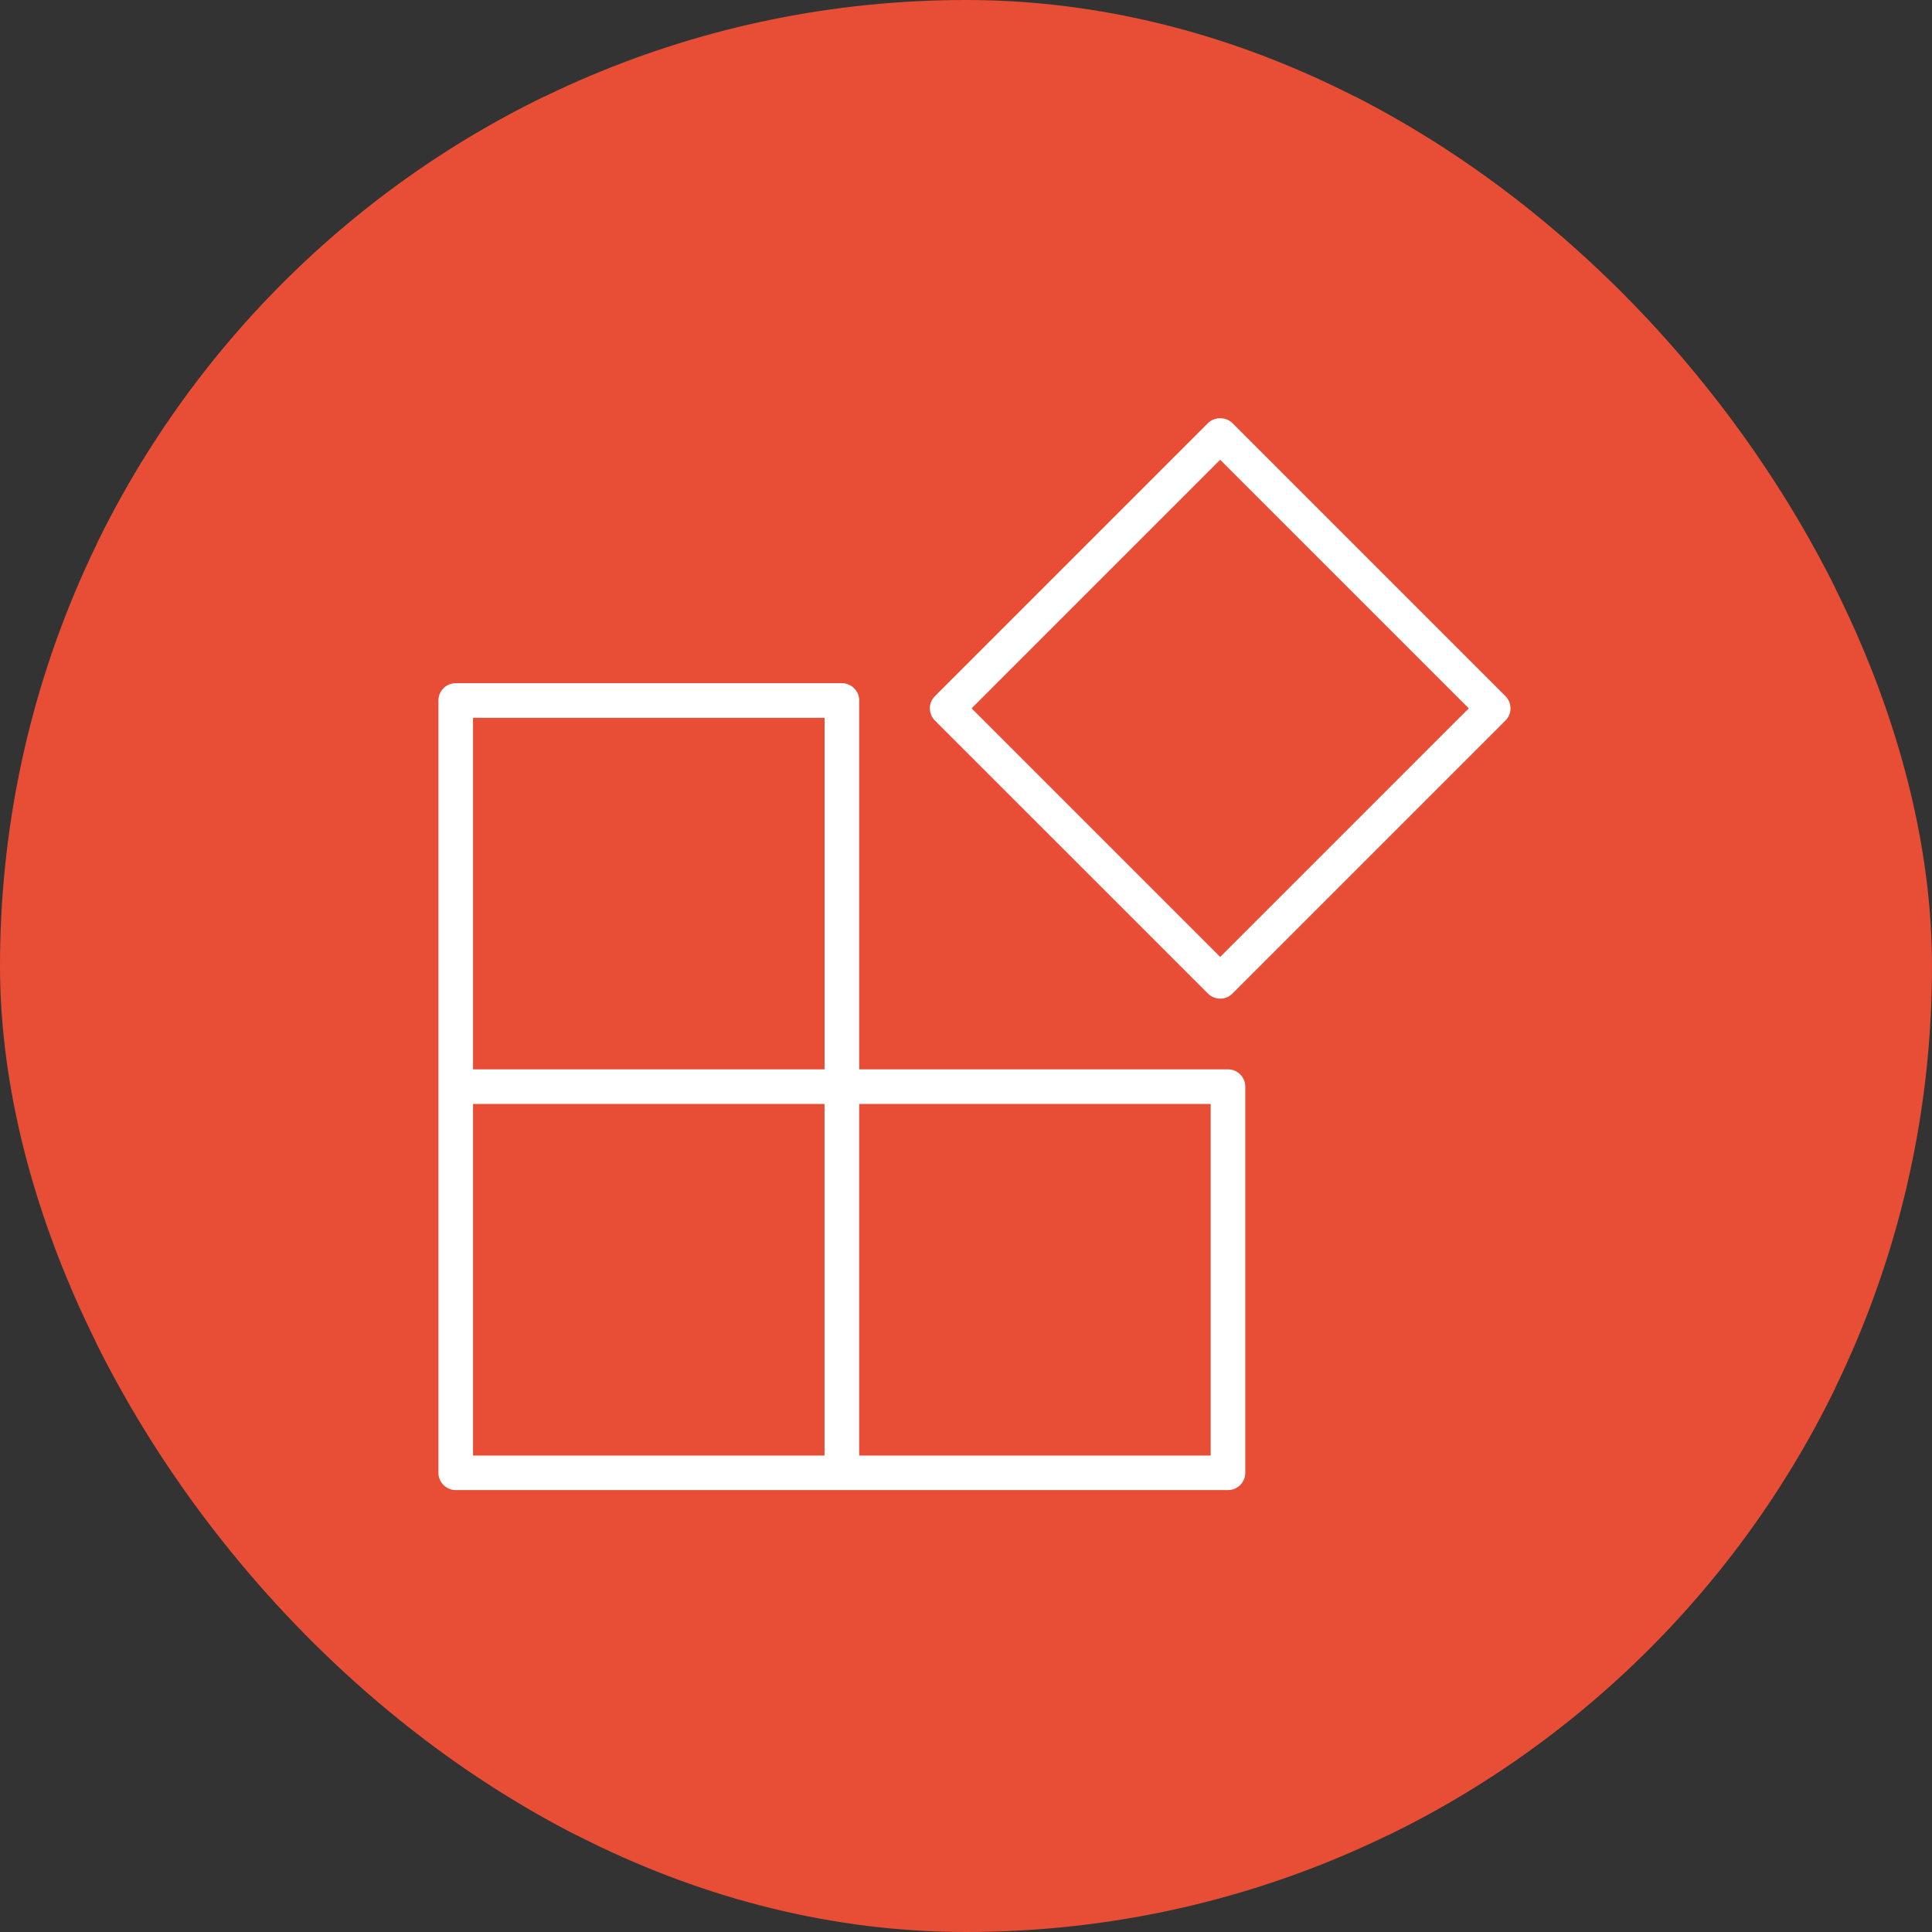 <svg xmlns="http://www.w3.org/2000/svg" version="1.1" xmlns:xlink="http://www.w3.org/1999/xlink" xmlns:svgjs="http://svgjs.dev/svgjs" width="1000" height="1000"><rect width="100%" height="100%" fill="#333333" stroke="none"/><g clip-path="url(#SvgjsClipPath1228)"><rect width="1000" height="1000" fill="#e74e35"></rect><g transform="matrix(1.807,0,0,1.807,50,50)"><svg xmlns="http://www.w3.org/2000/svg" version="1.1" xmlns:xlink="http://www.w3.org/1999/xlink" xmlns:svgjs="http://svgjs.dev/svgjs" width="498" height="498"><svg xmlns="http://www.w3.org/2000/svg" version="1.1" viewBox="0 0 498 498">
  <defs>
    <style>
      .cls-1 {
        fill: #fff;
      }

      .cls-2 {
        fill: #e74e35;
      }
    </style>
  <clipPath id="SvgjsClipPath1228"><rect width="1000" height="1000" x="0" y="0" rx="500" ry="500"></rect></clipPath></defs>
  <!-- Generator: Adobe Illustrator 28.7.1, SVG Export Plug-In . SVG Version: 1.2.0 Build 142)  -->
  <g>
    <g id="Layer_1">
      <rect class="cls-2" width="498" height="498"></rect>
      <path class="cls-1" d="M324.08,399.15h-110.61c-2.74,0-4.96-2.22-4.96-4.96v-110.61c0-2.73,2.22-4.95,4.96-4.95h110.61c2.73,0,4.95,2.22,4.95,4.95v110.61c0,2.74-2.22,4.96-4.95,4.96h0ZM218.42,389.25h100.7v-100.7s-100.7,0-100.7,0v100.7ZM321.84,258.38c-1.27,0-2.53-.49-3.5-1.45l-78.21-78.2c-.93-.93-1.45-2.19-1.45-3.5s.52-2.57,1.45-3.5l78.21-78.21c1.86-1.86,5.15-1.86,7,0l78.21,78.21c.93.92,1.45,2.18,1.45,3.5s-.52,2.57-1.45,3.5l-78.21,78.21c-.97.97-2.23,1.45-3.5,1.45h0ZM250.64,175.23l71.2,71.2,71.21-71.2-71.21-71.2-71.2,71.2ZM213.47,399.15h-110.6c-2.74,0-4.96-2.22-4.96-4.96v-110.61c0-2.73,2.22-4.95,4.96-4.95h110.61c2.74,0,4.96,2.22,4.96,4.95v110.61c0,2.74-2.23,4.96-4.96,4.96h0ZM107.82,389.25h100.7v-100.7h-100.7v100.7ZM213.47,288.55h-110.6c-2.74,0-4.96-2.22-4.96-4.96v-110.61c0-2.74,2.22-4.96,4.96-4.96h110.61c2.74,0,4.96,2.22,4.96,4.96v110.61c0,2.73-2.23,4.95-4.96,4.95h0ZM107.82,278.64h100.7v-100.7h-100.7v100.7Z"></path>
    </g>
  </g>
</svg></svg></g></g></svg>